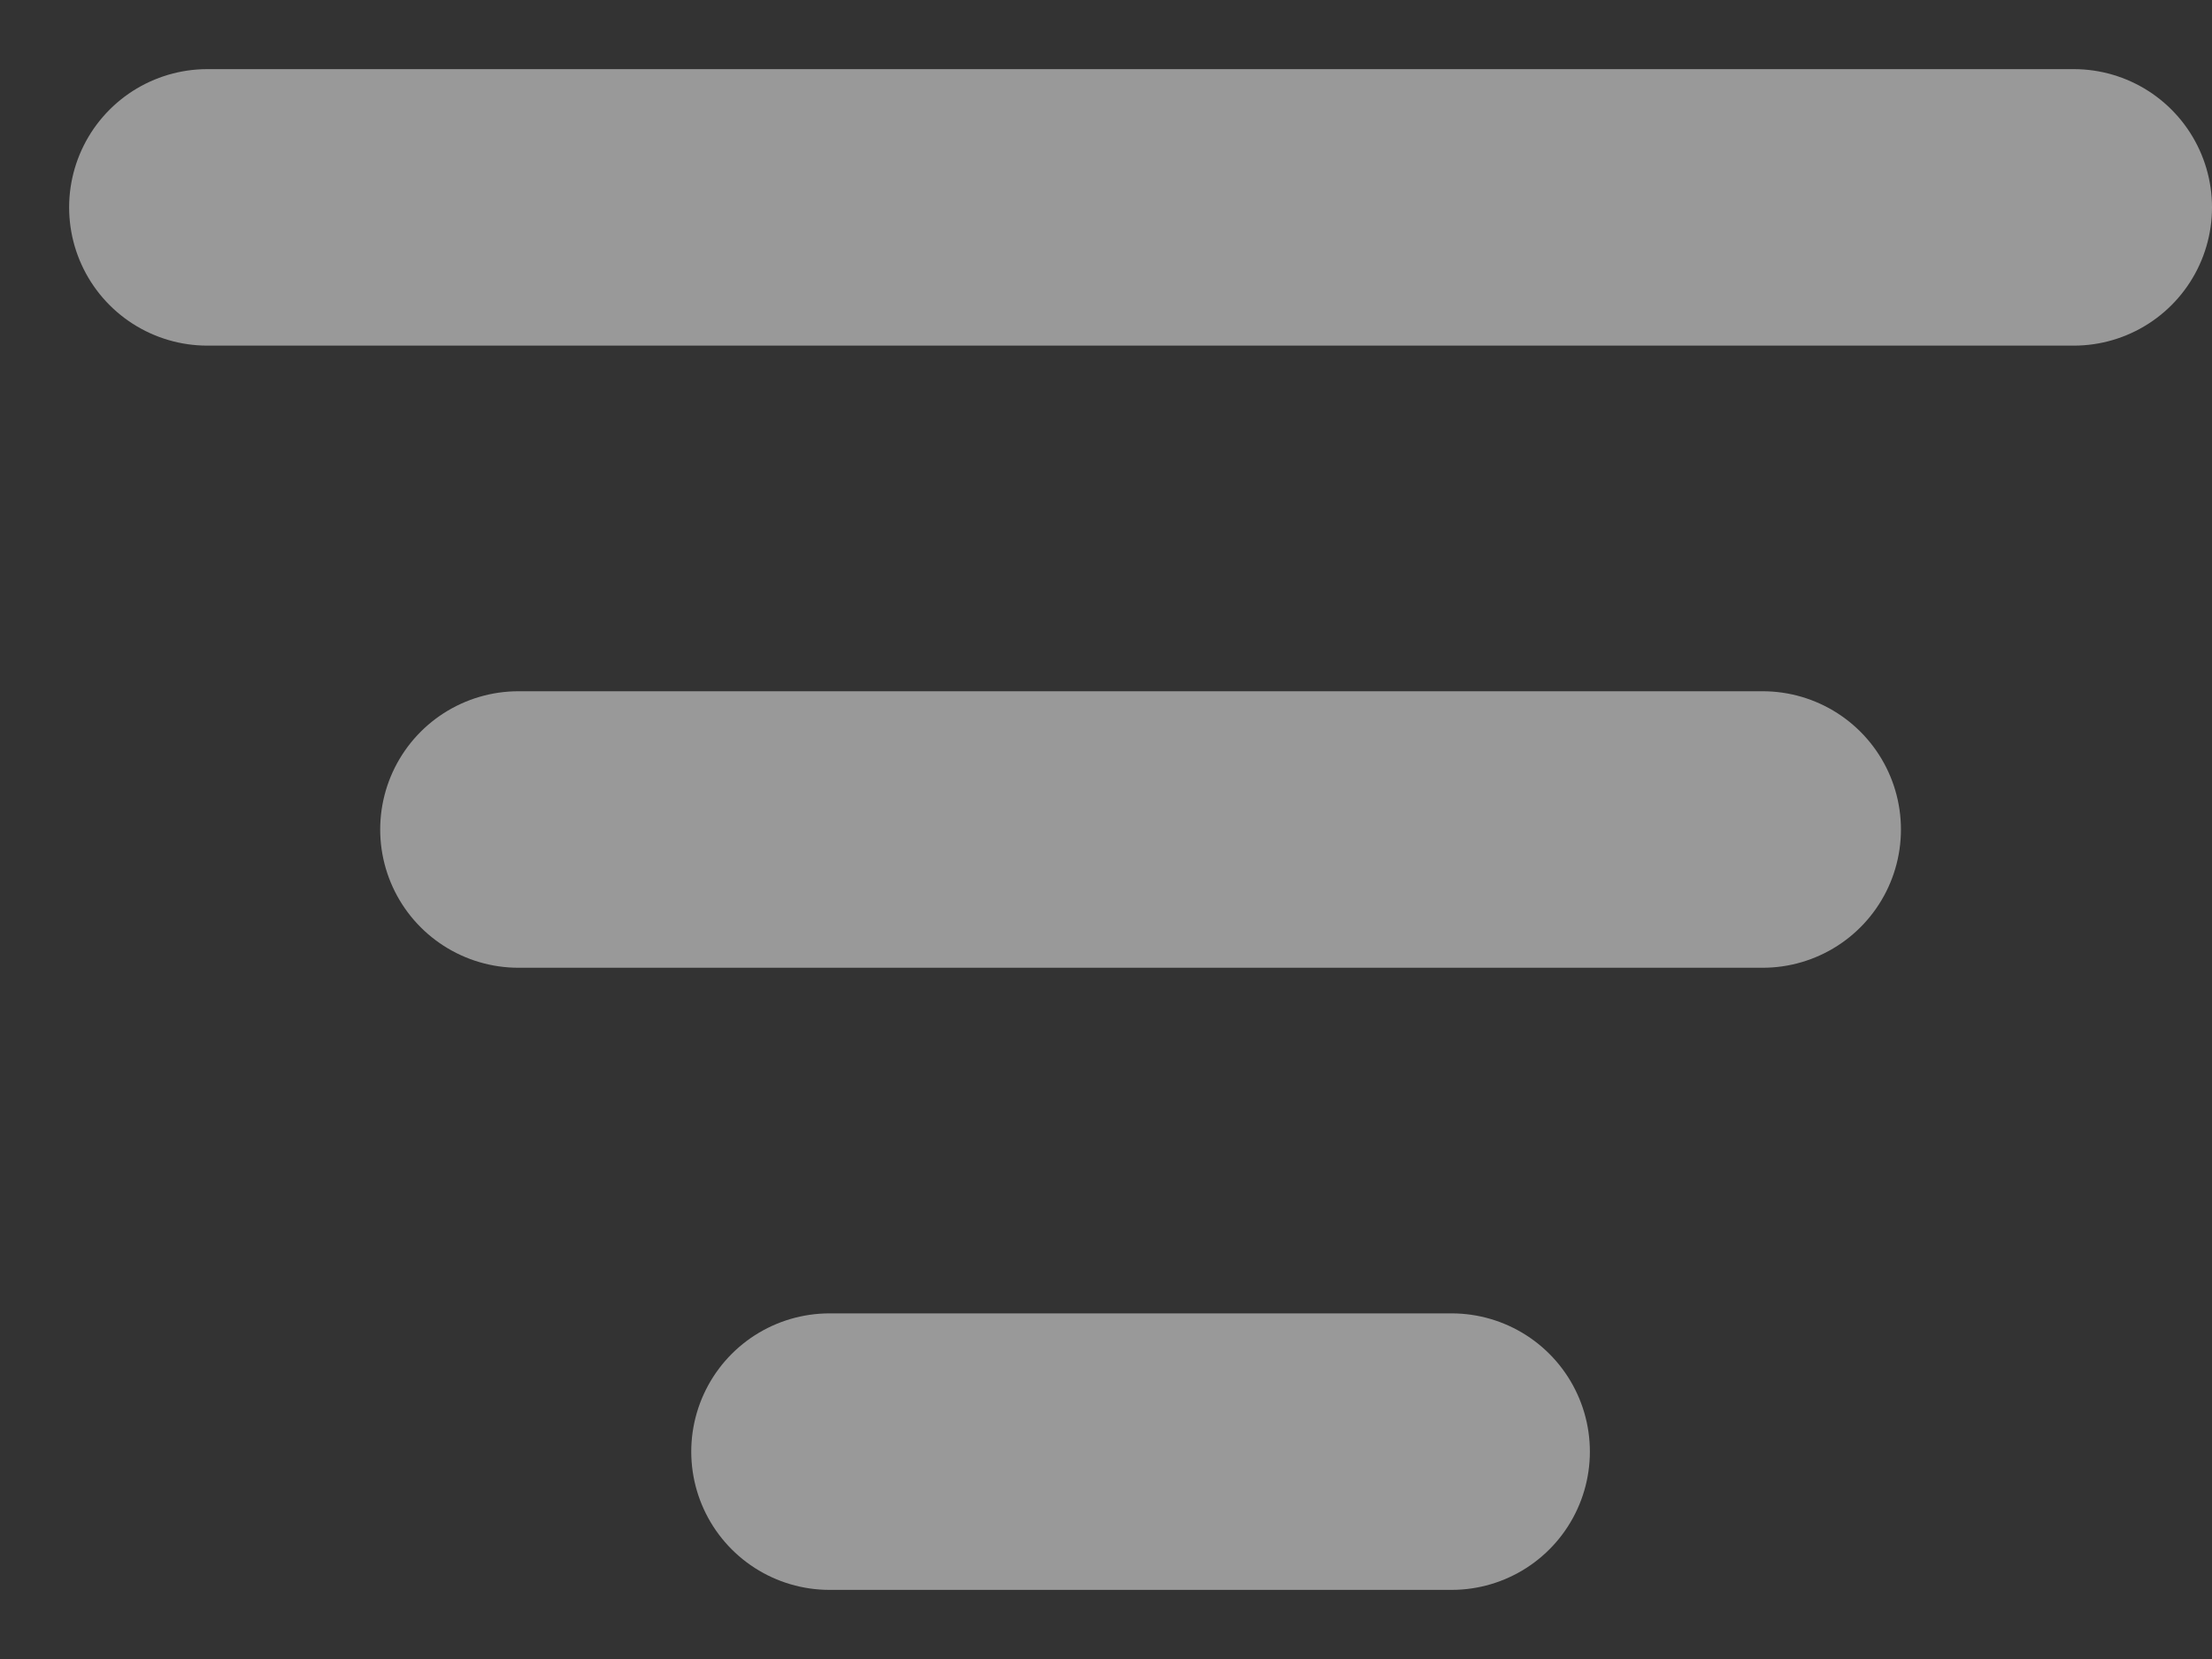 <svg xmlns="http://www.w3.org/2000/svg" width="16" height="12" viewBox="0 0 16 12" fill="none">
  <rect x="0" y="0" width="16" height="12" fill="#333333" stroke="none"/>
  <path opacity="0.5" d="M3.75 6H12.75M1.5 1.5H15M6 10.5H10.5" stroke="white" stroke-width="2" stroke-linecap="round" stroke-linejoin="round"/>
</svg>